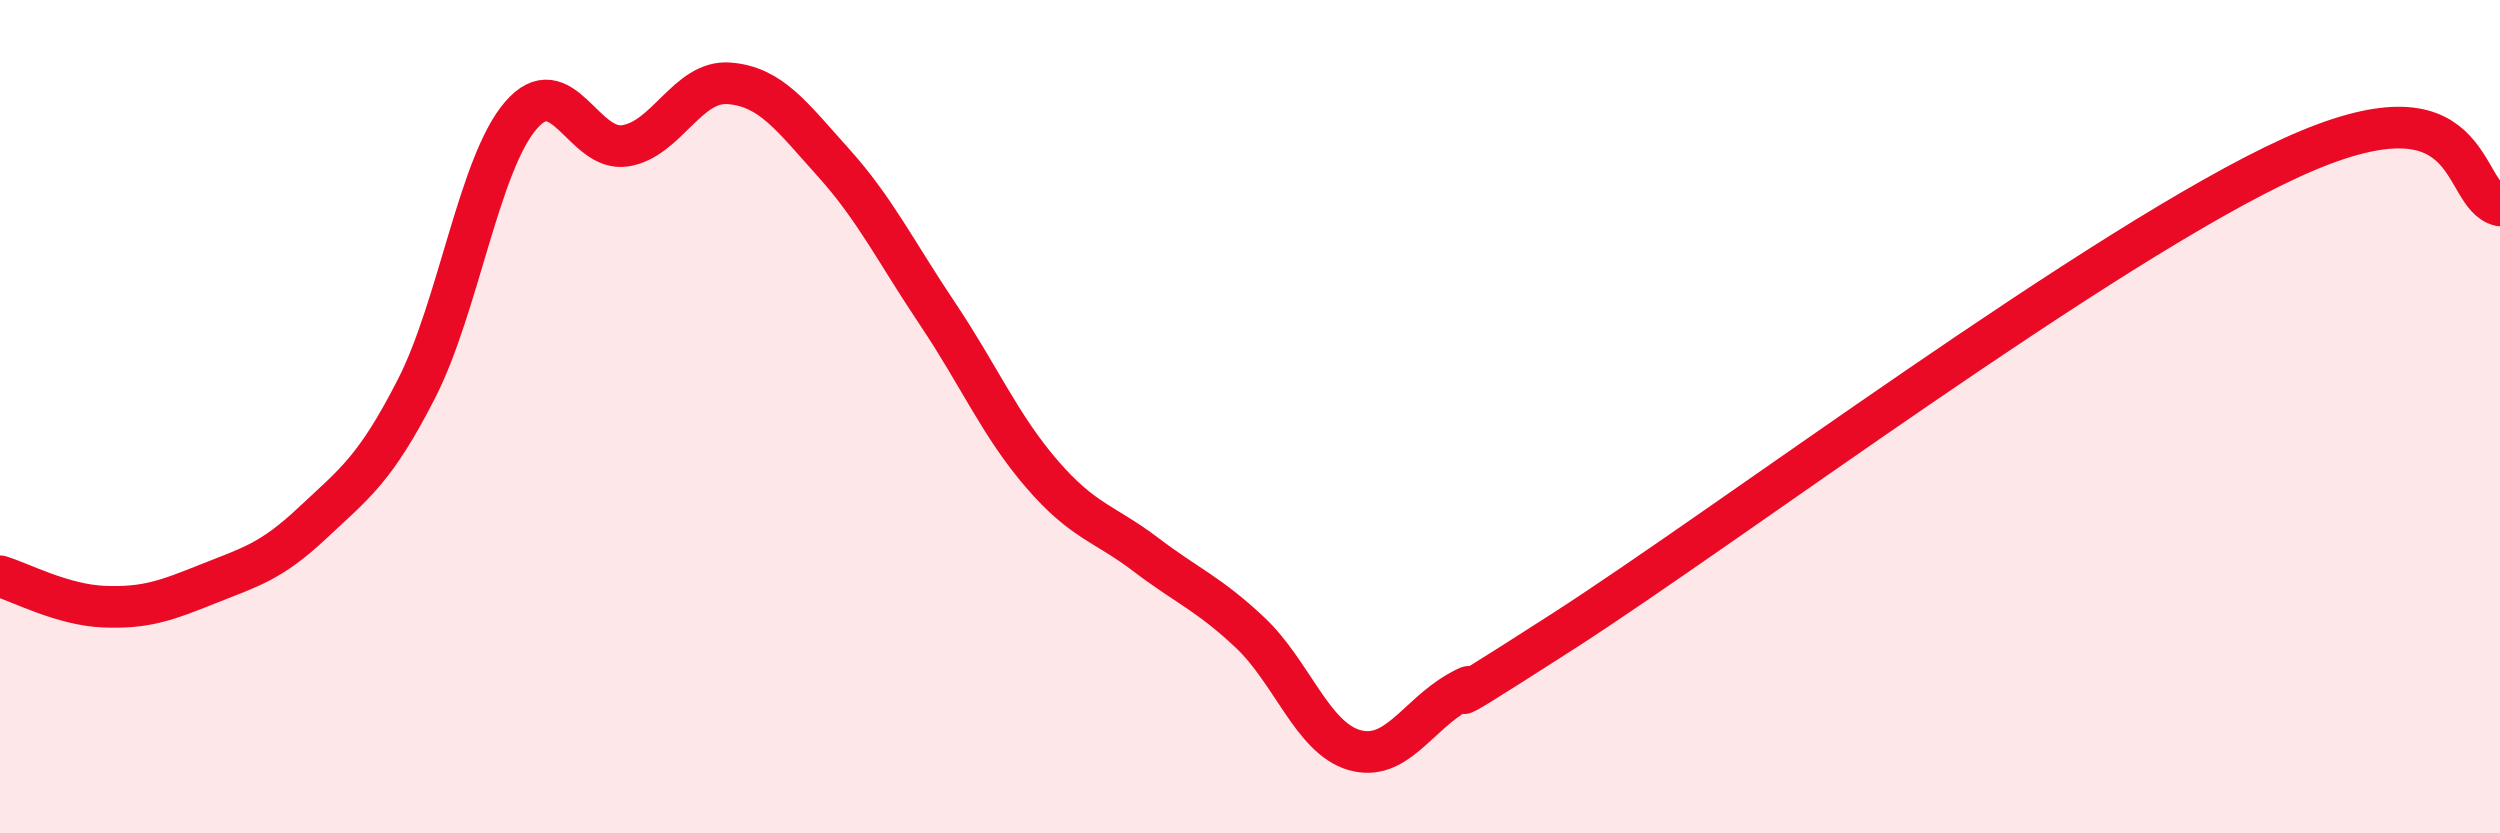 
    <svg width="60" height="20" viewBox="0 0 60 20" xmlns="http://www.w3.org/2000/svg">
      <path
        d="M 0,13.83 C 0.5,13.98 1.5,14.52 2.5,14.56 C 3.5,14.6 4,14.41 5,14.01 C 6,13.61 6.5,13.49 7.5,12.55 C 8.5,11.61 9,11.28 10,9.32 C 11,7.36 11.5,3.93 12.5,2.77 C 13.5,1.61 14,3.65 15,3.5 C 16,3.35 16.5,1.92 17.5,2 C 18.5,2.08 19,2.79 20,3.9 C 21,5.01 21.5,6.04 22.5,7.53 C 23.5,9.02 24,10.21 25,11.37 C 26,12.53 26.5,12.55 27.5,13.31 C 28.5,14.07 29,14.24 30,15.18 C 31,16.12 31.5,17.71 32.5,18 C 33.5,18.29 34,17.18 35,16.61 C 36,16.04 33.5,17.73 37.5,15.16 C 41.5,12.59 50.5,5.83 55,3.78 C 59.5,1.73 59,4.7 60,4.93L60 20L0 20Z"
        fill="#EB0A25"
        opacity="0.1"
        stroke-linecap="round"
        stroke-linejoin="round"
      />
      <path
        d="M 0,13.83 C 0.5,13.98 1.5,14.52 2.5,14.56 C 3.5,14.6 4,14.41 5,14.01 C 6,13.61 6.5,13.49 7.5,12.55 C 8.5,11.61 9,11.28 10,9.32 C 11,7.36 11.5,3.93 12.5,2.77 C 13.5,1.61 14,3.65 15,3.5 C 16,3.35 16.5,1.92 17.5,2 C 18.5,2.08 19,2.79 20,3.9 C 21,5.01 21.5,6.04 22.5,7.53 C 23.5,9.02 24,10.21 25,11.37 C 26,12.53 26.5,12.55 27.5,13.31 C 28.5,14.07 29,14.24 30,15.18 C 31,16.12 31.5,17.71 32.5,18 C 33.5,18.29 34,17.18 35,16.61 C 36,16.04 33.5,17.73 37.5,15.16 C 41.5,12.59 50.5,5.83 55,3.78 C 59.5,1.73 59,4.7 60,4.93"
        stroke="#EB0A25"
        stroke-width="1"
        fill="none"
        stroke-linecap="round"
        stroke-linejoin="round"
      />
    </svg>
  